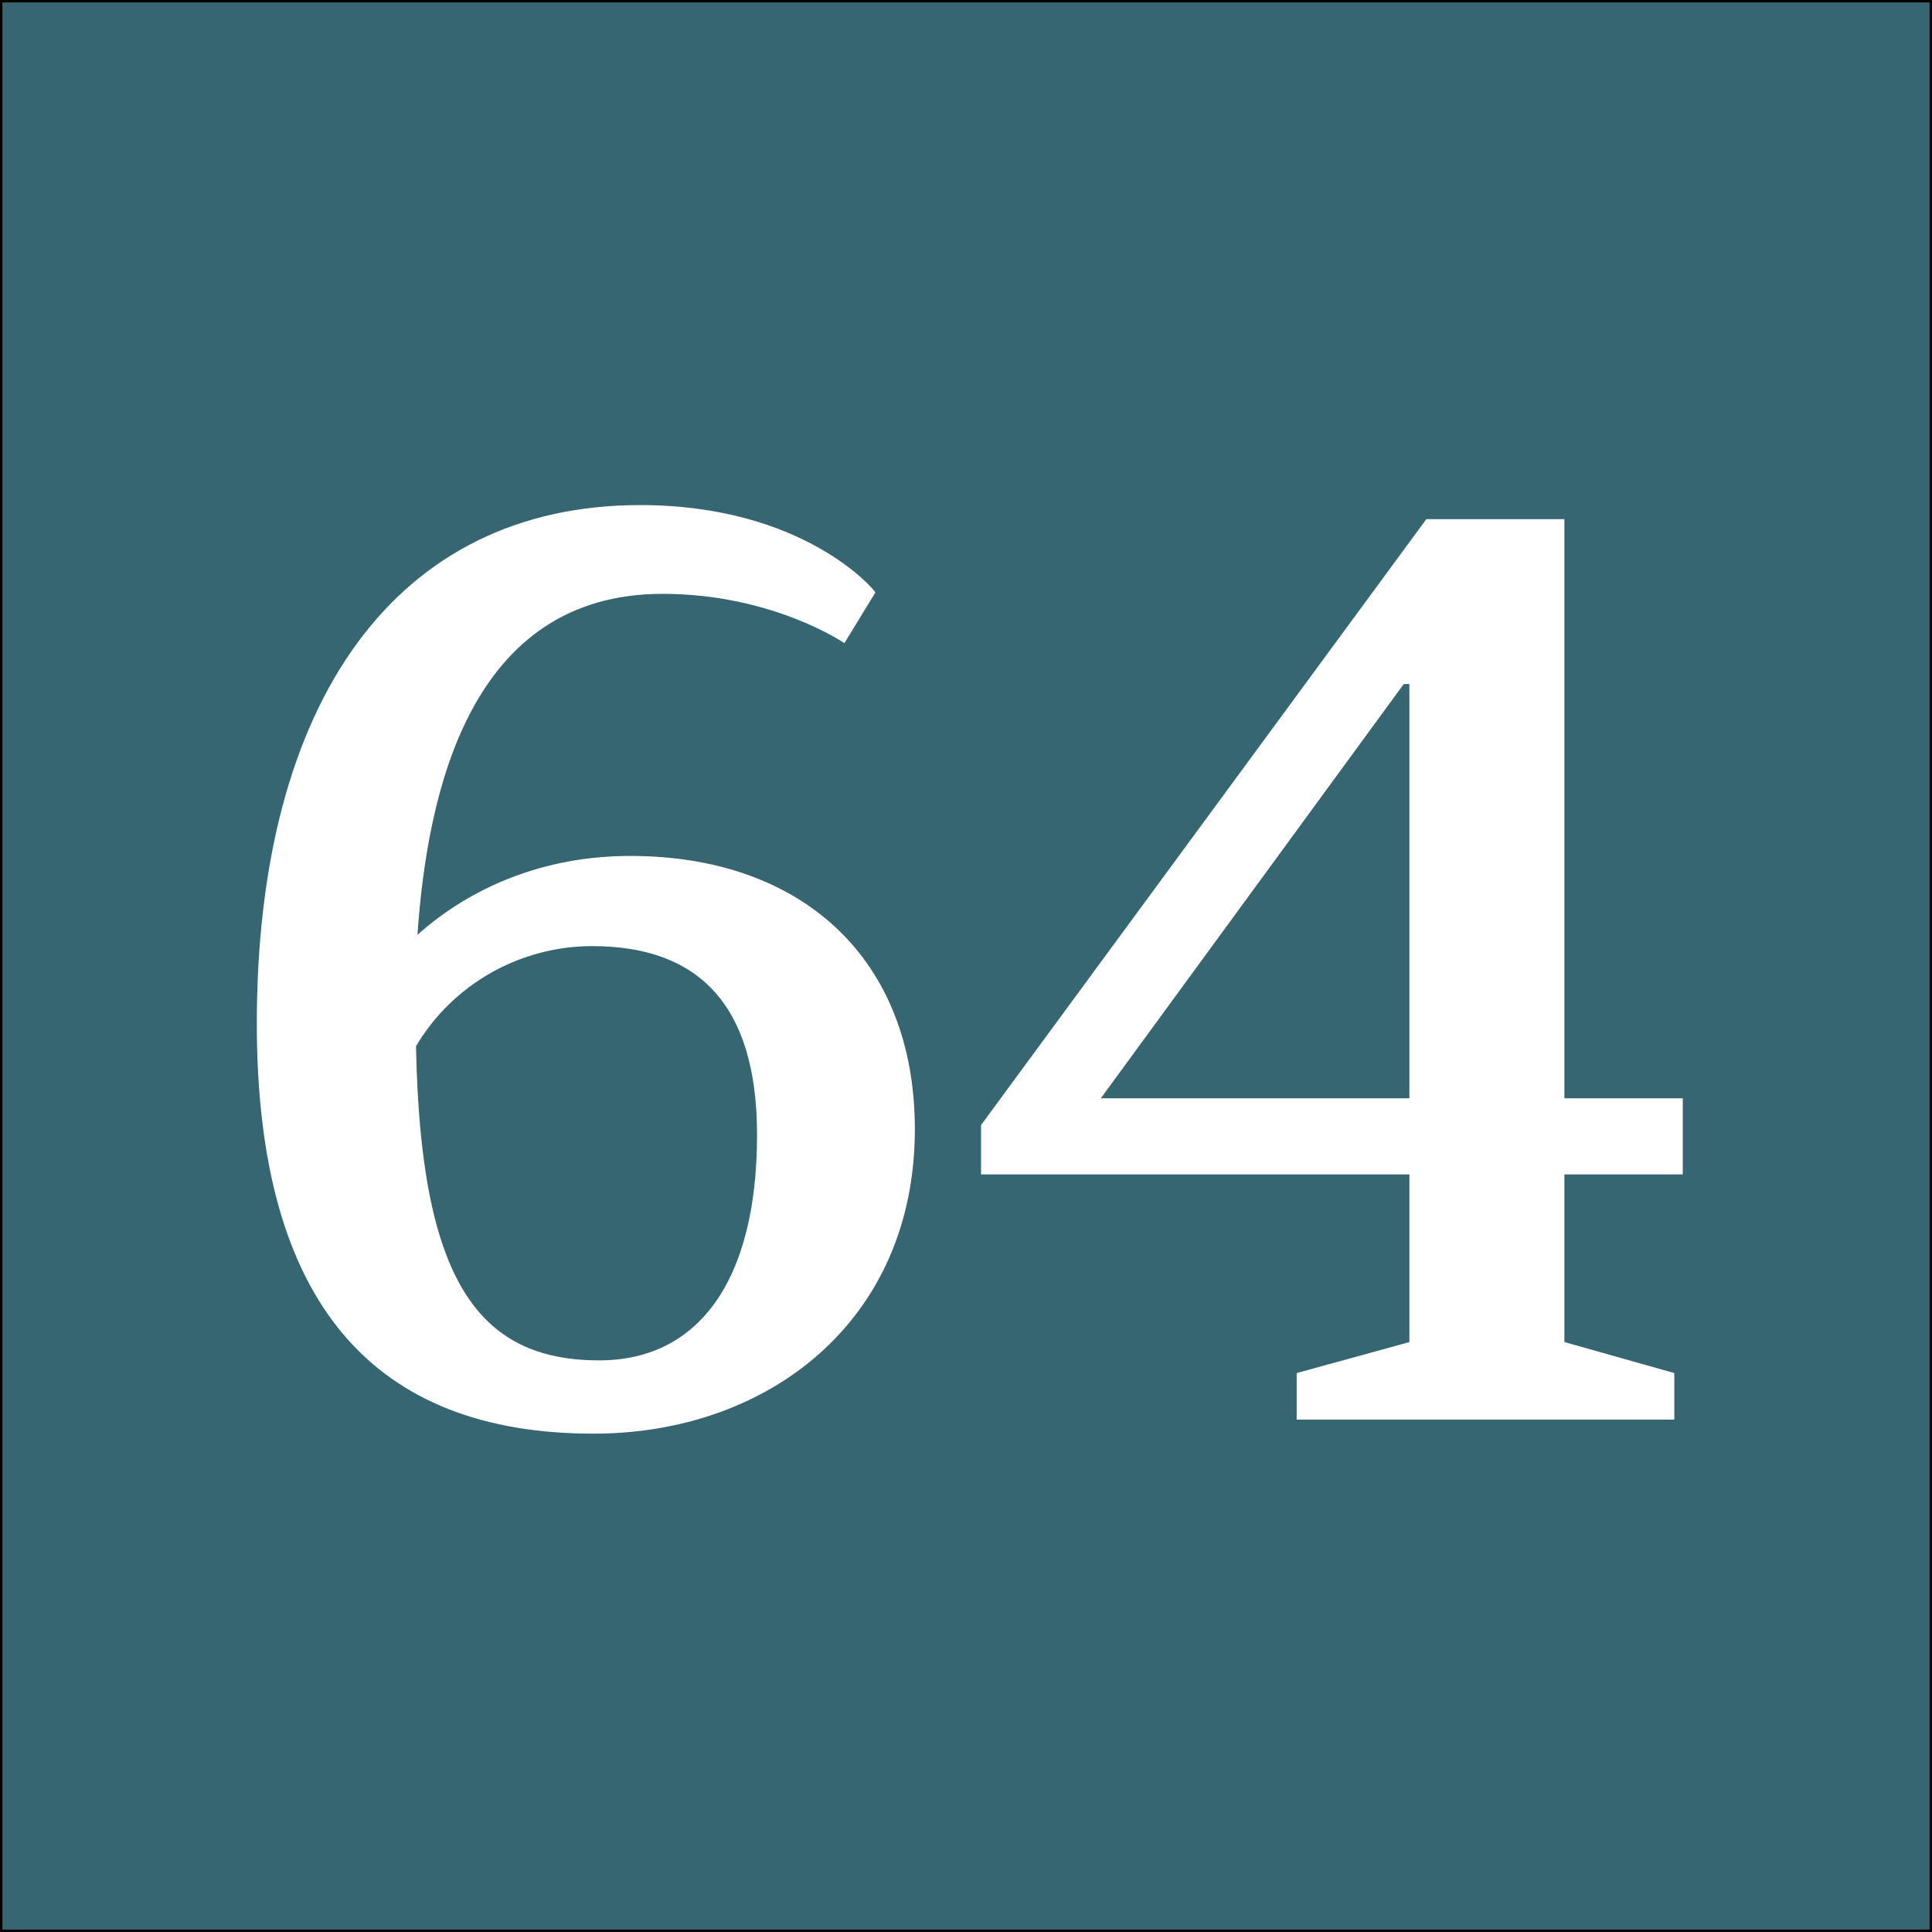 <?xml version="1.0" encoding="utf-8"?>
<!-- Generator: Adobe Illustrator 16.0.0, SVG Export Plug-In . SVG Version: 6.00 Build 0)  -->
<!DOCTYPE svg PUBLIC "-//W3C//DTD SVG 1.1//EN" "http://www.w3.org/Graphics/SVG/1.1/DTD/svg11.dtd">
<svg version="1.1" xmlns="http://www.w3.org/2000/svg" xmlns:xlink="http://www.w3.org/1999/xlink" x="0px" y="0px" width="400px"
	 height="400px" viewBox="0 0 400 400" enable-background="new 0 0 400 400" xml:space="preserve">
<rect x="0" y="0" width="400" height="400" fill="#333333" stroke="none"/>
<g id="Layer_1">
	<rect fill="#356671" stroke="#000000" stroke-miterlimit="10" width="400" height="400"/>
</g>
<g id="Layer_2">
	<g>
		<path fill="#FFFFFF" d="M174.824,133.16c0,0-14.878-10.211-37.634-10.211c-39.967,0-48.719,41.134-50.761,70.6
			c11.085-9.919,26.256-16.337,44.051-16.337c35.592,0,58.93,21.297,58.93,56.597c0,39.676-30.34,63.014-66.515,63.014
			c-45.218,0-69.724-26.547-69.724-84.894c0-66.807,28.882-107.358,79.352-107.358c34.133,0,48.719,17.795,48.719,18.087
			L174.824,133.16z M86.137,216.595c0.875,48.428,12.836,65.057,37.925,65.057c20.421,0,32.674-16.337,32.674-46.677
			c0-27.423-12.545-39.093-34.133-39.093C107.725,195.882,93.722,203.759,86.137,216.595z"/>
		<path fill="#FFFFFF" d="M203.115,232.933l92.188-125.446h28.59V227.39h24.505v15.753h-24.505v34.717l22.755,6.418v9.627h-78.185
			v-9.627l23.339-6.418v-34.717h-88.687V232.933z M227.912,227.39h63.89v-85.77h-1.167L227.912,227.39z"/>
	</g>
</g>
</svg>
